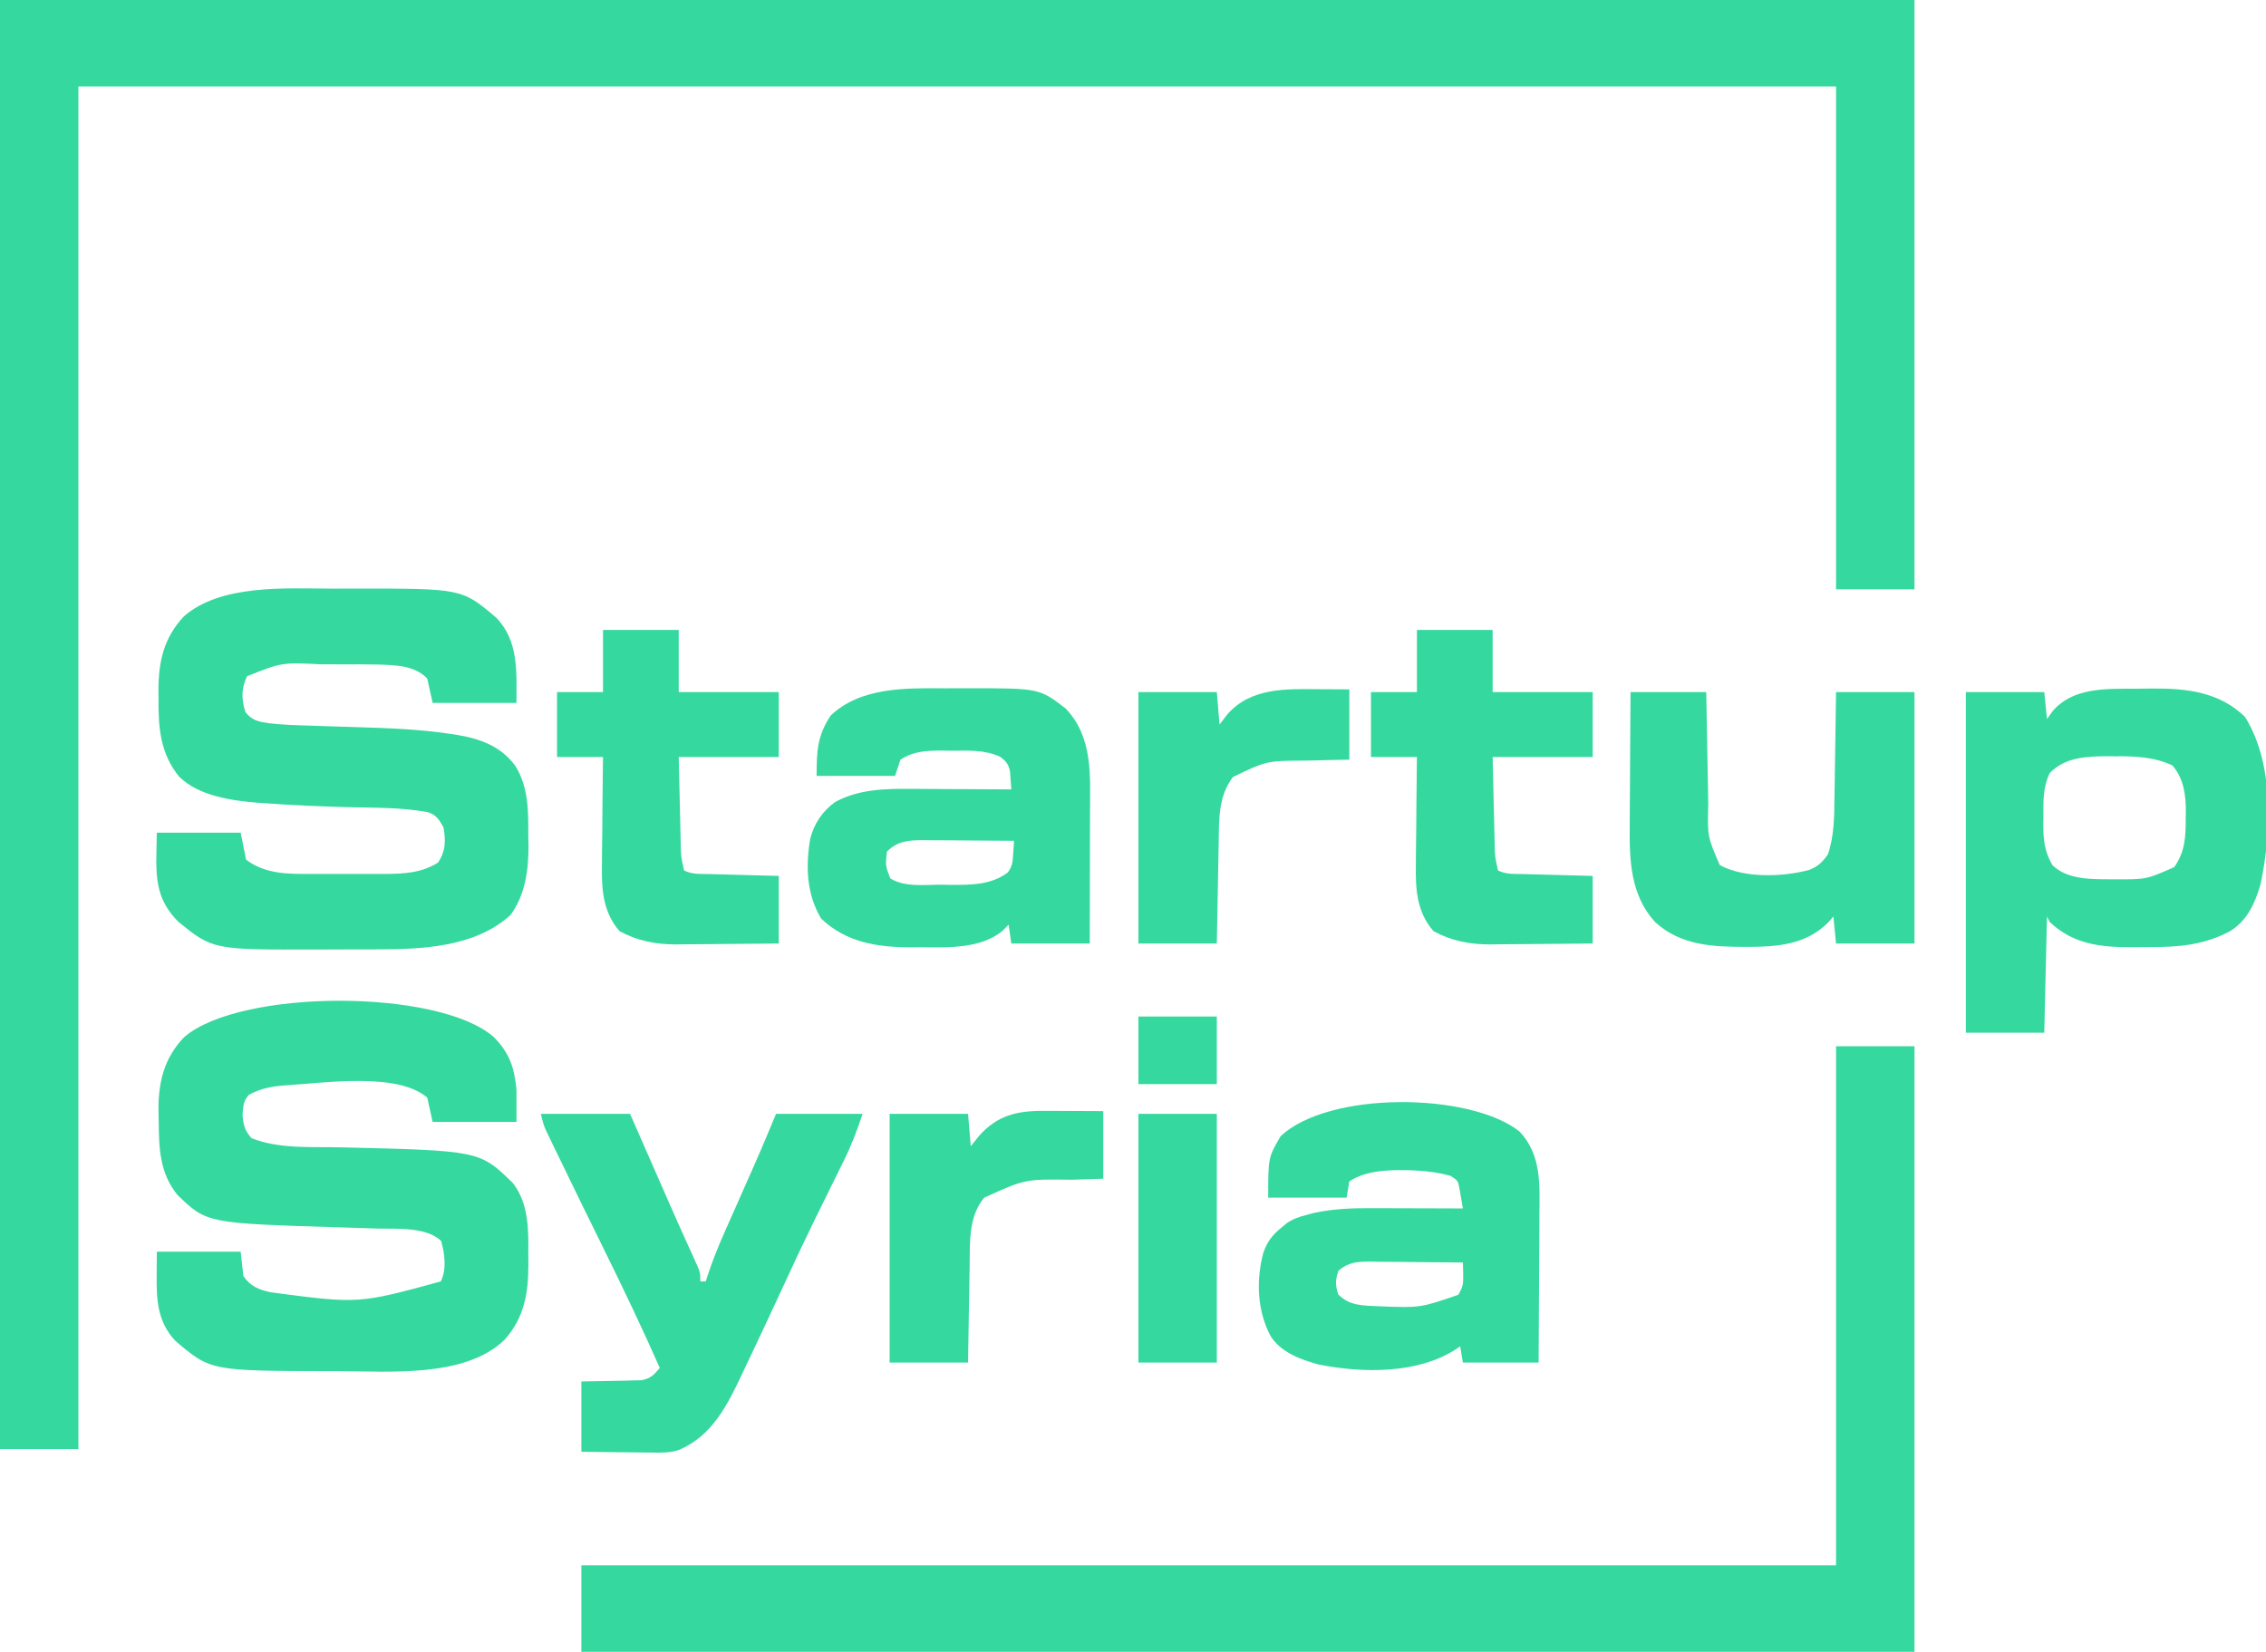 <?xml version="1.0" encoding="UTF-8"?>
<svg version="1.1" xmlns="http://www.w3.org/2000/svg" width="838" height="611">
<path d="M0 0 C233.64 0 467.28 0 708 0 C708 71.94 708 143.88 708 218 C698.43 218 688.86 218 679 218 C679 156.62 679 95.24 679 32 C464.5 32 250 32 29 32 C29 198.32 29 364.64 29 536 C19.43 536 9.86 536 0 536 C0 359.12 0 182.24 0 0 Z " fill="#35D89F" transform="translate(0,0)"/>
<path d="M0 0 C9.57 0 19.14 0 29 0 C29 73.92 29 147.84 29 224 C-133.69 224 -296.38 224 -464 224 C-464 213.44 -464 202.88 -464 192 C-310.88 192 -157.76 192 0 192 C0 128.64 0 65.28 0 0 Z " fill="#35D89F" transform="translate(679,387)"/>
<path d="M0 0 C2.942 0.011 5.883 0 8.825 -0.013 C48.209 -0.043 48.209 -0.043 60.864 10.64 C69.345 19.33 68.446 30.693 68.446 42.261 C58.216 42.261 47.986 42.261 37.446 42.261 C36.456 37.806 36.456 37.806 35.446 33.261 C30.787 28.318 23.472 28.286 17.047 28.075 C12.748 27.985 8.451 27.98 4.151 28 C1.452 28.011 -1.246 28 -3.945 27.987 C-18.362 27.279 -18.362 27.279 -31.179 32.386 C-33.325 36.872 -33.324 40.824 -31.804 45.636 C-29.377 48.792 -26.99 49.195 -23.108 49.785 C-17.857 50.404 -12.601 50.538 -7.32 50.69 C-5.113 50.764 -2.906 50.838 -0.699 50.913 C2.73 51.026 6.158 51.135 9.587 51.235 C21.009 51.575 32.34 51.996 43.657 53.667 C44.452 53.784 45.247 53.9 46.066 54.02 C54.821 55.446 62.677 58.187 68.071 65.636 C72.995 73.603 72.811 82.452 72.821 91.511 C72.845 92.662 72.87 93.813 72.895 94.999 C72.925 103.948 71.725 113.277 66.258 120.698 C53.043 132.739 33.382 133.411 16.403 133.429 C15.276 133.432 14.15 133.435 12.989 133.439 C10.616 133.444 8.244 133.446 5.871 133.446 C2.286 133.448 -1.299 133.466 -4.884 133.485 C-43.803 133.583 -43.803 133.583 -56.554 123.261 C-63.028 116.787 -64.653 110.444 -64.761 101.429 C-64.735 97.706 -64.637 93.983 -64.554 90.261 C-54.324 90.261 -44.094 90.261 -33.554 90.261 C-32.894 93.561 -32.234 96.861 -31.554 100.261 C-24.301 105.701 -15.864 105.566 -7.05 105.526 C-5.605 105.529 -5.605 105.529 -4.131 105.532 C-2.11 105.534 -0.089 105.53 1.932 105.521 C5.004 105.511 8.075 105.521 11.147 105.534 C13.123 105.533 15.099 105.53 17.075 105.526 C18.434 105.532 18.434 105.532 19.822 105.539 C26.79 105.488 33.561 105.145 39.508 101.261 C42.287 96.958 42.338 93.247 41.446 88.261 C39.809 85.396 38.846 83.724 35.669 82.673 C25.874 80.857 15.623 81.071 5.696 80.823 C-4.317 80.538 -14.313 80.13 -24.304 79.386 C-25.284 79.319 -26.263 79.253 -27.272 79.185 C-36.982 78.4 -49.014 76.688 -56.273 69.577 C-63.255 61.072 -64.045 51.402 -63.929 40.761 C-63.941 39.697 -63.952 38.634 -63.964 37.538 C-63.925 26.914 -61.969 18.153 -54.554 10.261 C-40.985 -1.654 -16.959 -0.073 0 0 Z " fill="#35D89F" transform="translate(122.554,217.739)"/>
<path d="M0 0 C5.855 5.824 7.722 11.34 8.512 19.504 C8.512 23.464 8.512 27.424 8.512 31.504 C-1.718 31.504 -11.948 31.504 -22.488 31.504 C-23.478 27.049 -23.478 27.049 -24.488 22.504 C-35.531 12.953 -62.993 17.151 -76.611 17.944 C-81.811 18.326 -85.918 18.986 -90.488 21.504 C-92.615 23.985 -92.502 25.651 -92.801 28.941 C-92.462 32.806 -92.003 34.57 -89.488 37.504 C-79.32 41.57 -67.514 40.648 -56.717 40.892 C-5.1 42.116 -5.1 42.116 7.199 54.129 C13.159 61.822 12.98 71.725 12.887 81.004 C12.898 82.163 12.91 83.322 12.922 84.516 C12.886 95.051 11.322 104.008 4.121 112.059 C-10.432 126.259 -38.607 123.718 -57.551 123.691 C-58.768 123.69 -58.768 123.69 -60.01 123.69 C-104.621 123.6 -104.621 123.6 -117.68 112.434 C-124.246 105.428 -124.644 97.325 -124.551 88.191 C-124.53 85.325 -124.51 82.458 -124.488 79.504 C-114.258 79.504 -104.028 79.504 -93.488 79.504 C-93.158 82.474 -92.828 85.444 -92.488 88.504 C-89.835 92.337 -86.961 93.466 -82.488 94.504 C-49.891 98.818 -49.891 98.818 -19.488 90.504 C-17.257 86.042 -18.005 80.16 -19.363 75.504 C-24.997 70.202 -35.743 71.137 -43.059 70.941 C-44.138 70.905 -45.218 70.868 -46.331 70.83 C-49.758 70.713 -53.186 70.607 -56.613 70.504 C-105.988 68.999 -105.988 68.999 -116.867 58.504 C-123.516 50.301 -123.717 41.025 -123.801 30.941 C-123.83 29.812 -123.859 28.682 -123.889 27.518 C-123.968 16.966 -121.883 7.914 -114.391 0.152 C-93.801 -17.689 -20.651 -17.874 0 0 Z " fill="#35D89F" transform="translate(182.488,383.496)"/>
<path d="M0 0 C2.142 -0.01 4.283 -0.041 6.425 -0.072 C19.241 -0.172 31.308 1.141 40.86 10.428 C51.57 27.64 50.675 52.971 46.61 72.24 C44.577 79.277 41.802 85.6 35.384 89.643 C25.589 94.873 16.262 95.591 5.291 95.556 C3.246 95.553 1.202 95.576 -0.843 95.602 C-12.434 95.659 -22.721 94.562 -31.39 86.24 C-31.885 85.25 -31.885 85.25 -32.39 84.24 C-32.72 98.43 -33.05 112.62 -33.39 127.24 C-42.96 127.24 -52.53 127.24 -62.39 127.24 C-62.39 85.66 -62.39 44.08 -62.39 1.24 C-52.82 1.24 -43.25 1.24 -33.39 1.24 C-33.06 4.54 -32.73 7.84 -32.39 11.24 C-31.431 9.879 -31.431 9.879 -30.452 8.49 C-22.975 -0.521 -10.666 0.029 0 0 Z M-31.39 31.24 C-33.916 36.522 -33.721 41.366 -33.702 47.115 C-33.719 48.083 -33.735 49.051 -33.751 50.049 C-33.755 55.882 -33.333 60.151 -30.39 65.24 C-24.607 70.939 -15.016 70.442 -7.39 70.49 C4.295 70.559 4.295 70.559 14.673 65.99 C18.724 60.24 18.949 54.658 18.923 47.865 C18.939 47.053 18.955 46.241 18.971 45.404 C18.976 39.214 18.197 33.225 13.985 28.365 C7.252 25.176 -0.062 24.923 -7.39 24.99 C-8.228 24.983 -9.066 24.975 -9.929 24.967 C-17.68 24.991 -25.791 25.302 -31.39 31.24 Z " fill="#35D89F" transform="translate(789.39,254.76)"/>
<path d="M0 0 C2.62 0.016 5.238 0 7.857 -0.019 C34.924 -0.052 34.924 -0.052 44.623 7.391 C54.887 17.932 53.775 32.304 53.721 46.051 C53.719 47.451 53.717 48.85 53.716 50.25 C53.713 53.905 53.703 57.559 53.692 61.214 C53.681 64.954 53.677 68.695 53.672 72.436 C53.662 79.754 53.642 87.073 53.623 94.391 C44.053 94.391 34.483 94.391 24.623 94.391 C24.128 90.926 24.128 90.926 23.623 87.391 C22.881 88.154 22.138 88.917 21.373 89.704 C13.207 96.428 1.118 95.861 -8.877 95.766 C-10.72 95.784 -10.72 95.784 -12.6 95.801 C-25.072 95.762 -36.391 93.999 -45.689 85.204 C-51.133 76.13 -51.463 65.888 -49.752 55.641 C-48.289 50.043 -45.261 45.477 -40.557 42.075 C-31.956 37.357 -22.258 37.099 -12.682 37.196 C-11.608 37.199 -10.535 37.201 -9.429 37.204 C-6.036 37.215 -2.644 37.241 0.748 37.266 C3.063 37.276 5.378 37.285 7.693 37.293 C13.337 37.315 18.98 37.349 24.623 37.391 C24.536 35.953 24.427 34.515 24.311 33.079 C24.253 32.278 24.195 31.478 24.135 30.653 C23.53 27.981 22.743 27.077 20.623 25.391 C14.922 22.664 8.869 23.06 2.686 23.079 C1.097 23.054 1.097 23.054 -0.523 23.03 C-6.494 23.026 -11.283 23.099 -16.377 26.391 C-17.037 28.371 -17.697 30.351 -18.377 32.391 C-27.947 32.391 -37.517 32.391 -47.377 32.391 C-47.377 23.147 -47.113 17.534 -42.189 10.079 C-31.141 -0.479 -14.363 -0.105 0 0 Z M-21.377 60.391 C-21.951 65.639 -21.951 65.639 -20.127 70.329 C-14.611 73.678 -7.387 72.615 -1.189 72.641 C0.005 72.662 1.199 72.682 2.43 72.704 C9.782 72.736 17.214 72.719 23.319 68.111 C25.065 65.808 25.125 64.065 25.311 61.204 C25.376 60.303 25.442 59.402 25.51 58.473 C25.547 57.786 25.585 57.099 25.623 56.391 C20.018 56.342 14.413 56.305 8.808 56.281 C6.902 56.271 4.996 56.258 3.09 56.24 C0.347 56.216 -2.396 56.205 -5.139 56.196 C-5.988 56.185 -6.837 56.175 -7.712 56.165 C-13.145 56.163 -17.346 56.36 -21.377 60.391 Z " fill="#35D89F" transform="translate(349.377,254.609)"/>
<path d="M0 0 C8.132 8.591 7.44 19.771 7.324 30.844 C7.319 32.423 7.314 34.002 7.311 35.581 C7.3 39.709 7.271 43.837 7.237 47.964 C7.206 52.188 7.193 56.411 7.178 60.635 C7.146 68.901 7.093 77.167 7.031 85.434 C-2.209 85.434 -11.449 85.434 -20.969 85.434 C-21.299 83.454 -21.629 81.474 -21.969 79.434 C-22.713 79.94 -22.713 79.94 -23.473 80.457 C-37.566 89.71 -58.278 89.406 -74.457 86.129 C-81.057 84.302 -88.36 81.634 -92.121 75.578 C-97.058 66.213 -97.491 55.065 -94.781 44.871 C-93.34 40.723 -91.43 38.219 -87.969 35.434 C-87.364 34.93 -86.76 34.426 -86.137 33.906 C-83.683 32.239 -81.584 31.554 -78.719 30.809 C-77.827 30.569 -76.935 30.329 -76.016 30.082 C-68.832 28.553 -61.878 28.295 -54.562 28.336 C-53.597 28.337 -52.632 28.339 -51.637 28.34 C-48.581 28.346 -45.525 28.358 -42.469 28.371 C-40.385 28.376 -38.302 28.381 -36.219 28.385 C-31.135 28.396 -26.052 28.413 -20.969 28.434 C-21.236 26.808 -21.519 25.184 -21.809 23.562 C-22.042 22.206 -22.042 22.206 -22.281 20.823 C-22.798 18.167 -22.798 18.167 -25.531 16.371 C-29.714 15.23 -33.645 14.658 -37.969 14.434 C-38.754 14.392 -39.539 14.351 -40.348 14.309 C-47.826 14.117 -56.626 14.205 -62.969 18.434 C-63.299 20.414 -63.629 22.394 -63.969 24.434 C-73.539 24.434 -83.109 24.434 -92.969 24.434 C-92.969 9.594 -92.969 9.594 -88.406 1.746 C-70.702 -15.05 -18.336 -14.589 0 0 Z M-66.969 51.434 C-68.163 54.866 -68.194 56.725 -67.094 60.184 C-62.995 64.523 -57.702 64.352 -52.055 64.617 C-36.729 65.217 -36.729 65.217 -22.656 60.371 C-20.875 57.271 -20.779 56.197 -20.863 52.75 C-20.886 51.537 -20.886 51.537 -20.909 50.299 C-20.929 49.683 -20.949 49.068 -20.969 48.434 C-26.716 48.359 -32.463 48.305 -38.211 48.269 C-40.166 48.254 -42.12 48.233 -44.074 48.207 C-46.887 48.171 -49.699 48.154 -52.512 48.141 C-53.383 48.125 -54.254 48.11 -55.151 48.094 C-59.882 48.092 -63.187 48.246 -66.969 51.434 Z " fill="#35D89F" transform="translate(561.969,418.566)"/>
<path d="M0 0 C10.89 0 21.78 0 33 0 C34.207 2.751 35.413 5.502 36.656 8.336 C37.854 11.067 39.053 13.798 40.251 16.528 C41.069 18.394 41.888 20.259 42.706 22.125 C43.501 23.938 44.296 25.75 45.092 27.562 C45.885 29.37 46.677 31.177 47.469 32.985 C49.415 37.422 51.378 41.85 53.379 46.263 C53.939 47.504 53.939 47.504 54.511 48.769 C55.215 50.327 55.924 51.883 56.639 53.436 C59 58.666 59 58.666 59 62 C59.66 62 60.32 62 61 62 C61.17 61.46 61.339 60.919 61.514 60.363 C63.371 54.602 65.59 49.099 68.055 43.574 C68.438 42.705 68.822 41.837 69.217 40.941 C70.432 38.188 71.653 35.438 72.875 32.688 C74.089 29.947 75.301 27.207 76.512 24.466 C77.262 22.77 78.013 21.074 78.766 19.38 C81.611 12.956 84.295 6.491 87 0 C97.56 0 108.12 0 119 0 C116.946 6.163 114.877 11.687 112.008 17.426 C111.626 18.202 111.244 18.979 110.85 19.779 C110.035 21.435 109.218 23.09 108.398 24.744 C106.228 29.124 104.077 33.513 101.926 37.902 C101.284 39.211 101.284 39.211 100.629 40.547 C97.09 47.778 93.672 55.059 90.312 62.375 C85.824 72.106 81.301 81.819 76.676 91.485 C75.987 92.929 75.301 94.375 74.621 95.823 C69.128 107.489 63.5 119.125 50.974 124.369 C47.65 125.432 44.326 125.368 40.879 125.293 C40.134 125.289 39.389 125.284 38.622 125.28 C36.268 125.263 33.916 125.226 31.562 125.188 C29.956 125.172 28.35 125.159 26.744 125.146 C22.829 125.116 18.915 125.057 15 125 C15 116.42 15 107.84 15 99 C27.25 98.75 27.25 98.75 31.095 98.702 C32.1 98.672 33.105 98.641 34.141 98.609 C35.167 98.588 36.193 98.567 37.251 98.546 C40.624 97.876 41.834 96.601 44 94 C37.552 79.387 30.692 65.01 23.625 50.688 C17.656 38.567 11.699 26.441 5.836 14.27 C5.129 12.812 5.129 12.812 4.408 11.324 C3.975 10.422 3.541 9.519 3.095 8.589 C2.714 7.797 2.332 7.005 1.939 6.19 C1 4 1 4 0 0 Z " fill="#35D89F" transform="translate(200,412)"/>
<path d="M0 0 C9.24 0 18.48 0 28 0 C28.061 3.505 28.121 7.01 28.184 10.621 C28.246 14.037 28.309 17.452 28.372 20.868 C28.415 23.231 28.457 25.595 28.497 27.959 C28.555 31.367 28.619 34.775 28.684 38.184 C28.7 39.231 28.717 40.278 28.734 41.357 C28.426 53.417 28.426 53.417 33 64 C42.1 68.919 56.445 68.424 66.199 65.742 C69.439 64.407 70.996 62.854 73 60 C75.324 53.18 75.337 46.092 75.414 38.965 C75.433 37.846 75.453 36.726 75.473 35.573 C75.532 32.028 75.579 28.483 75.625 24.938 C75.663 22.521 75.702 20.105 75.742 17.689 C75.839 11.793 75.919 5.897 76 0 C85.57 0 95.14 0 105 0 C105 30.69 105 61.38 105 93 C95.43 93 85.86 93 76 93 C75.67 89.7 75.34 86.4 75 83 C74.381 83.722 73.763 84.444 73.125 85.188 C64.744 93.569 54.111 94.219 42.938 94.25 C30.568 94.236 18.597 93.841 9 85 C-0.17 74.842 -0.447 61.848 -0.293 48.828 C-0.287 47.41 -0.283 45.993 -0.28 44.575 C-0.269 40.886 -0.239 37.197 -0.206 33.508 C-0.17 29.059 -0.156 24.61 -0.139 20.161 C-0.11 13.441 -0.052 6.721 0 0 Z " fill="#35D89F" transform="translate(603,256)"/>
<path d="M0 0 C9.24 0 18.48 0 28 0 C28 7.59 28 15.18 28 23 C40.21 23 52.42 23 65 23 C65 30.92 65 38.84 65 47 C52.79 47 40.58 47 28 47 C28.12 52.339 28.243 57.677 28.372 63.016 C28.416 64.831 28.457 66.647 28.497 68.463 C28.555 71.074 28.619 73.686 28.684 76.297 C28.7 77.107 28.717 77.918 28.734 78.753 C28.846 83.961 28.846 83.961 30 89 C33 90.5 36.119 90.239 39.414 90.316 C40.144 90.337 40.873 90.358 41.625 90.379 C43.958 90.445 46.292 90.504 48.625 90.562 C50.206 90.606 51.786 90.649 53.367 90.693 C57.245 90.801 61.122 90.9 65 91 C65 99.25 65 107.5 65 116 C58.632 116.069 52.264 116.129 45.896 116.165 C43.733 116.18 41.57 116.2 39.408 116.226 C36.285 116.263 33.162 116.28 30.039 116.293 C28.607 116.316 28.607 116.316 27.146 116.34 C19.592 116.342 12.809 115.07 6.125 111.438 C-0.118 104.276 -0.564 95.747 -0.391 86.648 C-0.385 85.508 -0.379 84.368 -0.373 83.194 C-0.351 79.587 -0.301 75.981 -0.25 72.375 C-0.23 69.915 -0.212 67.456 -0.195 64.996 C-0.151 58.997 -0.083 52.999 0 47 C-5.61 47 -11.22 47 -17 47 C-17 39.08 -17 31.16 -17 23 C-11.39 23 -5.78 23 0 23 C0 15.41 0 7.82 0 0 Z " fill="#35D89F" transform="translate(524,233)"/>
<path d="M0 0 C9.24 0 18.48 0 28 0 C28 7.59 28 15.18 28 23 C40.21 23 52.42 23 65 23 C65 30.92 65 38.84 65 47 C52.79 47 40.58 47 28 47 C28.12 52.339 28.243 57.677 28.372 63.016 C28.416 64.831 28.457 66.647 28.497 68.463 C28.555 71.074 28.619 73.686 28.684 76.297 C28.7 77.107 28.717 77.918 28.734 78.753 C28.846 83.961 28.846 83.961 30 89 C33 90.5 36.119 90.239 39.414 90.316 C40.144 90.337 40.873 90.358 41.625 90.379 C43.958 90.445 46.292 90.504 48.625 90.562 C50.206 90.606 51.786 90.649 53.367 90.693 C57.245 90.801 61.122 90.9 65 91 C65 99.25 65 107.5 65 116 C58.632 116.069 52.264 116.129 45.896 116.165 C43.733 116.18 41.57 116.2 39.408 116.226 C36.285 116.263 33.162 116.28 30.039 116.293 C28.607 116.316 28.607 116.316 27.146 116.34 C19.592 116.342 12.809 115.07 6.125 111.438 C-0.118 104.276 -0.564 95.747 -0.391 86.648 C-0.385 85.508 -0.379 84.368 -0.373 83.194 C-0.351 79.587 -0.301 75.981 -0.25 72.375 C-0.23 69.915 -0.212 67.456 -0.195 64.996 C-0.151 58.997 -0.083 52.999 0 47 C-5.61 47 -11.22 47 -17 47 C-17 39.08 -17 31.16 -17 23 C-11.39 23 -5.78 23 0 23 C0 15.41 0 7.82 0 0 Z " fill="#35D89F" transform="translate(223,233)"/>
<path d="M0 0 C5.445 0.031 5.445 0.031 11 0.062 C11 8.643 11 17.223 11 26.062 C7.926 26.119 7.926 26.119 4.789 26.176 C2.77 26.225 0.751 26.273 -1.268 26.325 C-2.655 26.358 -4.041 26.386 -5.428 26.409 C-19.574 26.486 -19.574 26.486 -32 32.438 C-37.567 39.744 -37.172 48.343 -37.316 57.148 C-37.337 58.205 -37.358 59.262 -37.379 60.351 C-37.445 63.713 -37.504 67.075 -37.562 70.438 C-37.606 72.723 -37.649 75.008 -37.693 77.293 C-37.801 82.883 -37.9 88.473 -38 94.062 C-47.57 94.062 -57.14 94.062 -67 94.062 C-67 63.373 -67 32.682 -67 1.062 C-57.43 1.062 -47.86 1.062 -38 1.062 C-37.67 5.022 -37.34 8.982 -37 13.062 C-36.051 11.825 -35.102 10.588 -34.125 9.312 C-25.355 -0.698 -12.305 -0.099 0 0 Z " fill="#35D89F" transform="translate(488,254.938)"/>
<path d="M0 0 C1.292 0.003 2.585 0.006 3.916 0.01 C5.271 0.018 6.626 0.027 7.98 0.035 C9.355 0.04 10.729 0.045 12.104 0.049 C15.458 0.061 18.813 0.079 22.168 0.098 C22.168 8.348 22.168 16.598 22.168 25.098 C18.311 25.221 14.454 25.345 10.48 25.473 C-6.775 25.238 -6.775 25.238 -21.832 32.098 C-27.7 38.982 -27.144 48.737 -27.246 57.355 C-27.265 58.385 -27.285 59.414 -27.305 60.474 C-27.364 63.723 -27.411 66.973 -27.457 70.223 C-27.495 72.441 -27.534 74.66 -27.574 76.879 C-27.671 82.285 -27.751 87.691 -27.832 93.098 C-37.402 93.098 -46.972 93.098 -56.832 93.098 C-56.832 62.738 -56.832 32.378 -56.832 1.098 C-47.262 1.098 -37.692 1.098 -27.832 1.098 C-27.502 5.058 -27.172 9.018 -26.832 13.098 C-25.842 11.86 -24.852 10.623 -23.832 9.348 C-17.2 1.762 -9.846 -0.043 0 0 Z " fill="#35D89F" transform="translate(385.832,410.902)"/>
<path d="M0 0 C9.57 0 19.14 0 29 0 C29 30.36 29 60.72 29 92 C19.43 92 9.86 92 0 92 C0 61.64 0 31.28 0 0 Z " fill="#35D89F" transform="translate(421,412)"/>
<path d="M0 0 C9.57 0 19.14 0 29 0 C29 8.25 29 16.5 29 25 C19.43 25 9.86 25 0 25 C0 16.75 0 8.5 0 0 Z " fill="#35D89F" transform="translate(421,376)"/>
</svg>
